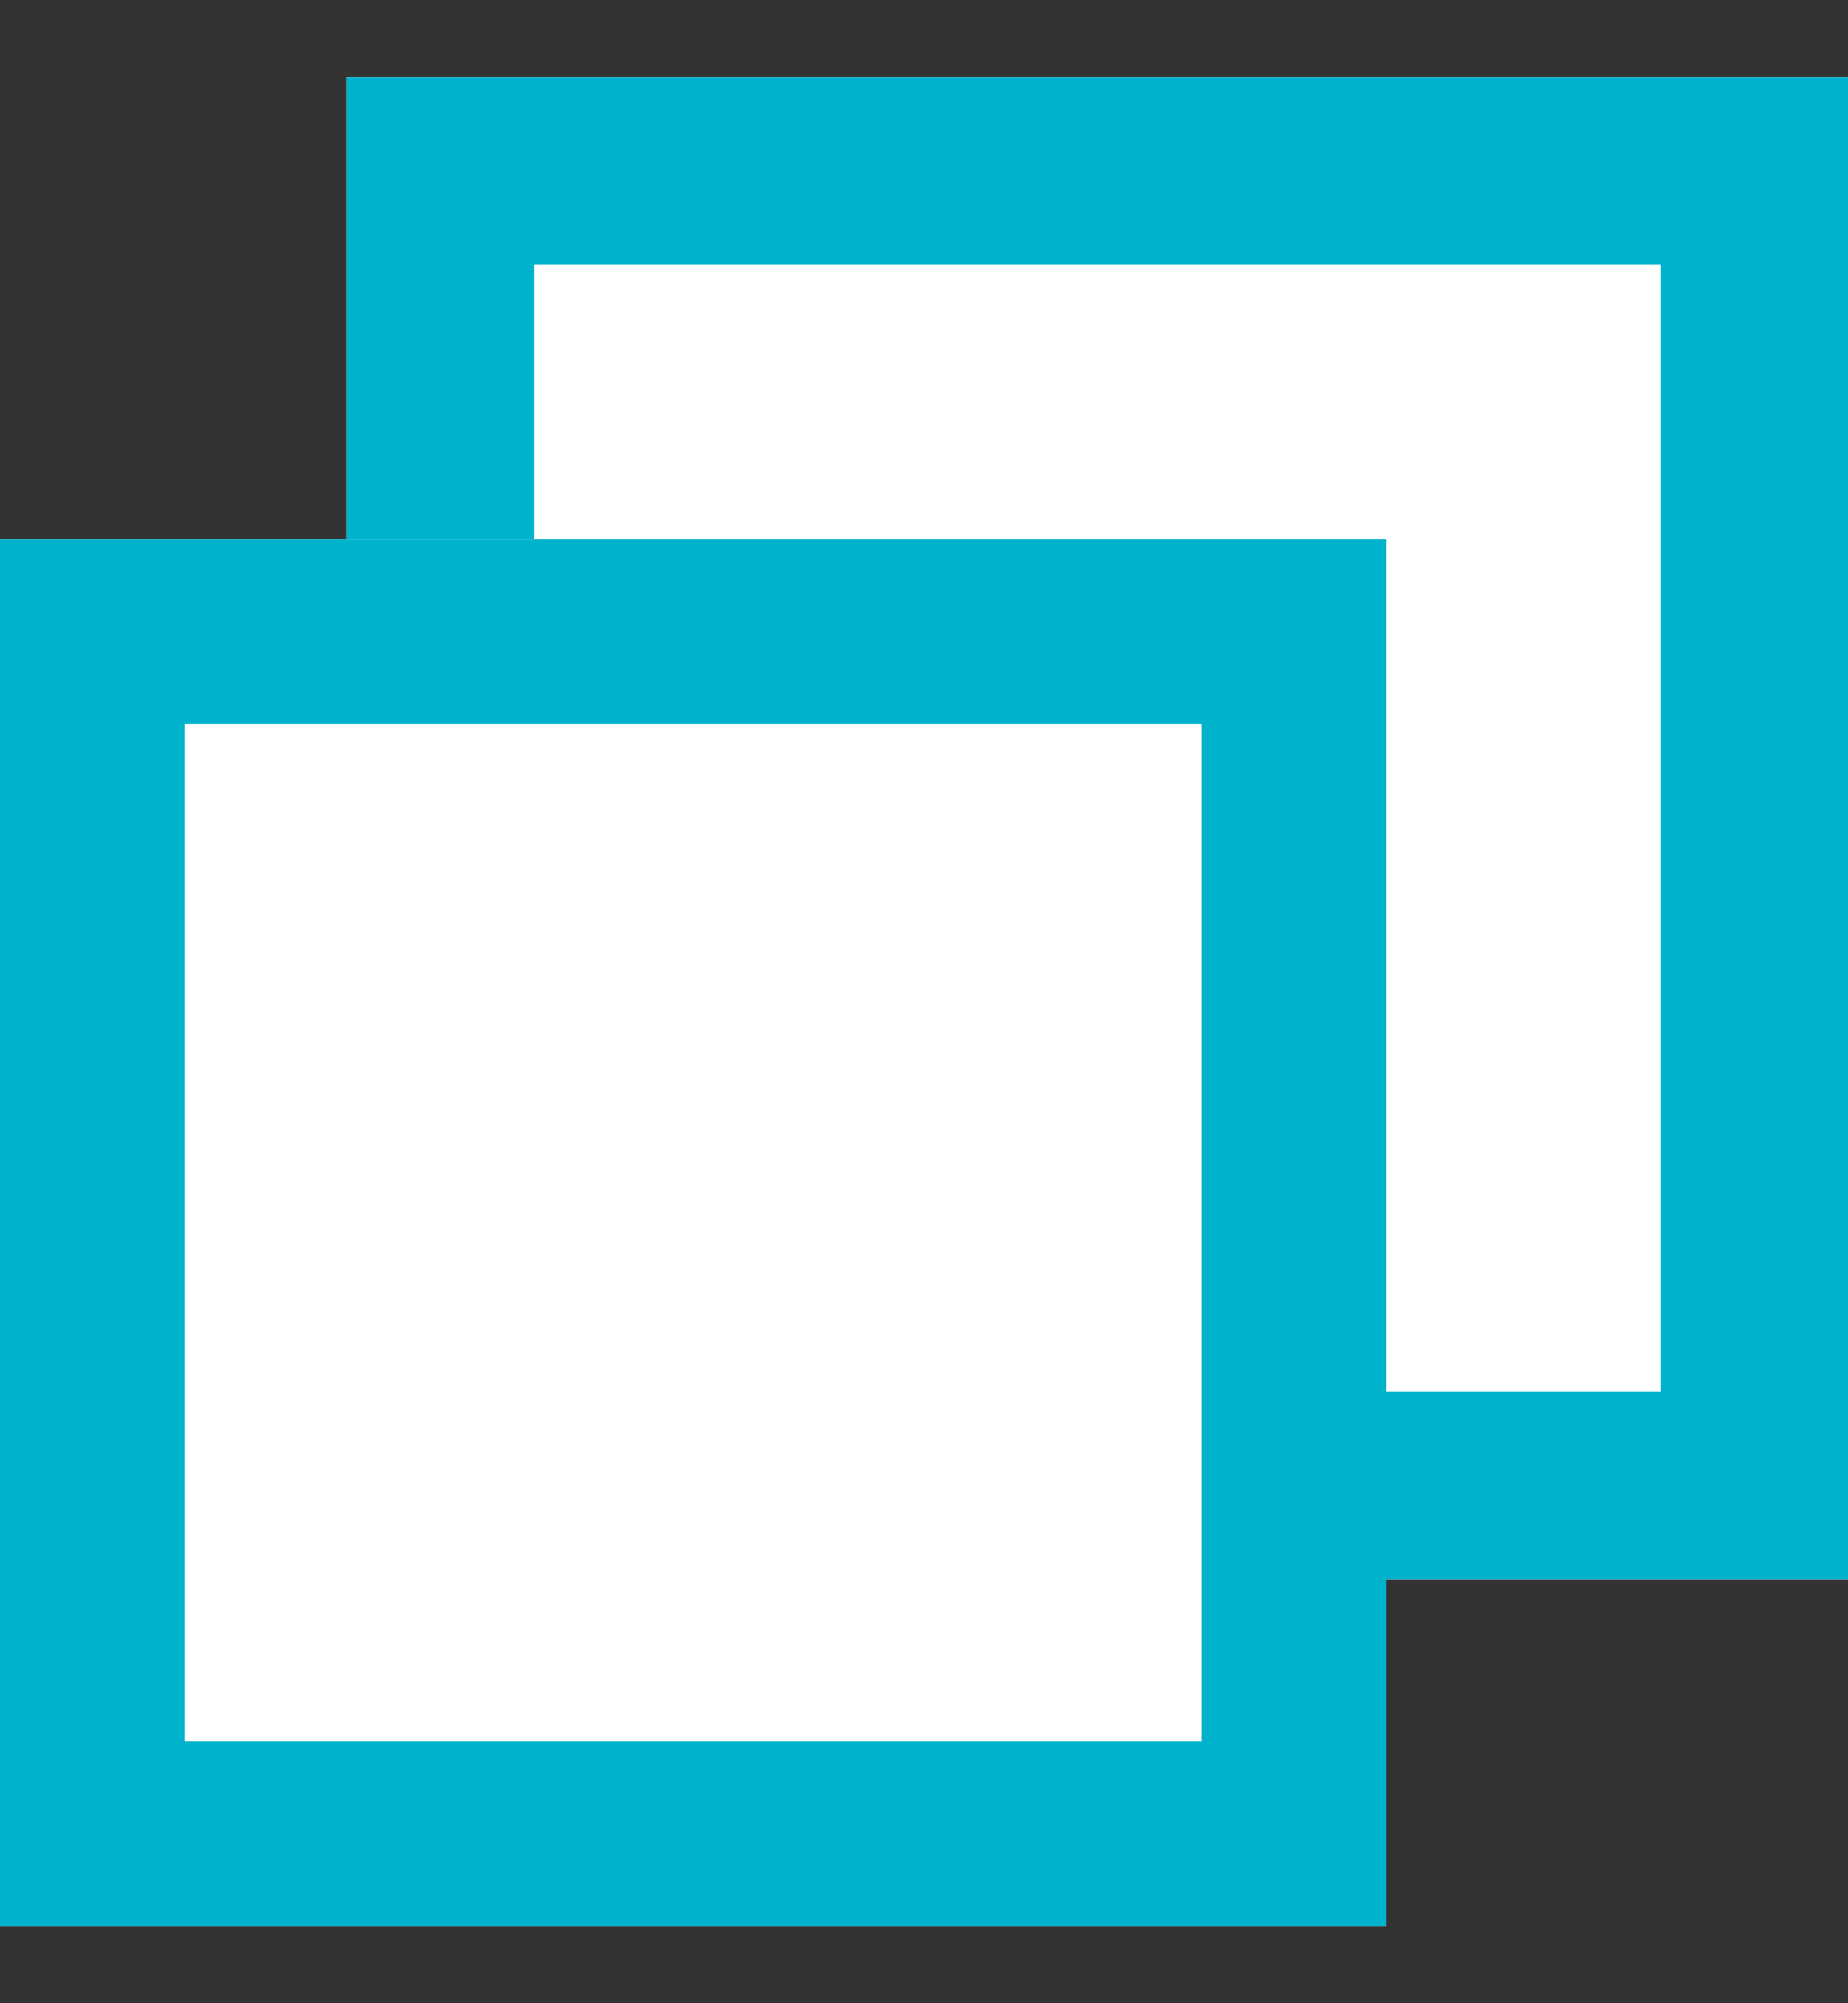 <svg xmlns="http://www.w3.org/2000/svg" width="12" height="13" fill="none"><rect width="100%" height="100%" fill="#333333" stroke="none"/><path fill="#fff" d="M2.25.5H12v9.75H2.25V.5Z"/><path fill="#00B3CD" fill-rule="evenodd" d="M10.781 1.719H3.47V9.03h7.312V1.72ZM2.25.5v9.75H12V.5H2.25Z" clip-rule="evenodd"/><path fill="#fff" d="M0 3.5h9v9H0v-9Z"/><path fill="#00B3CD" fill-rule="evenodd" d="M7.8 4.7H1.2v6.6h6.6V4.7ZM0 3.5v9h9v-9H0Z" clip-rule="evenodd"/></svg>